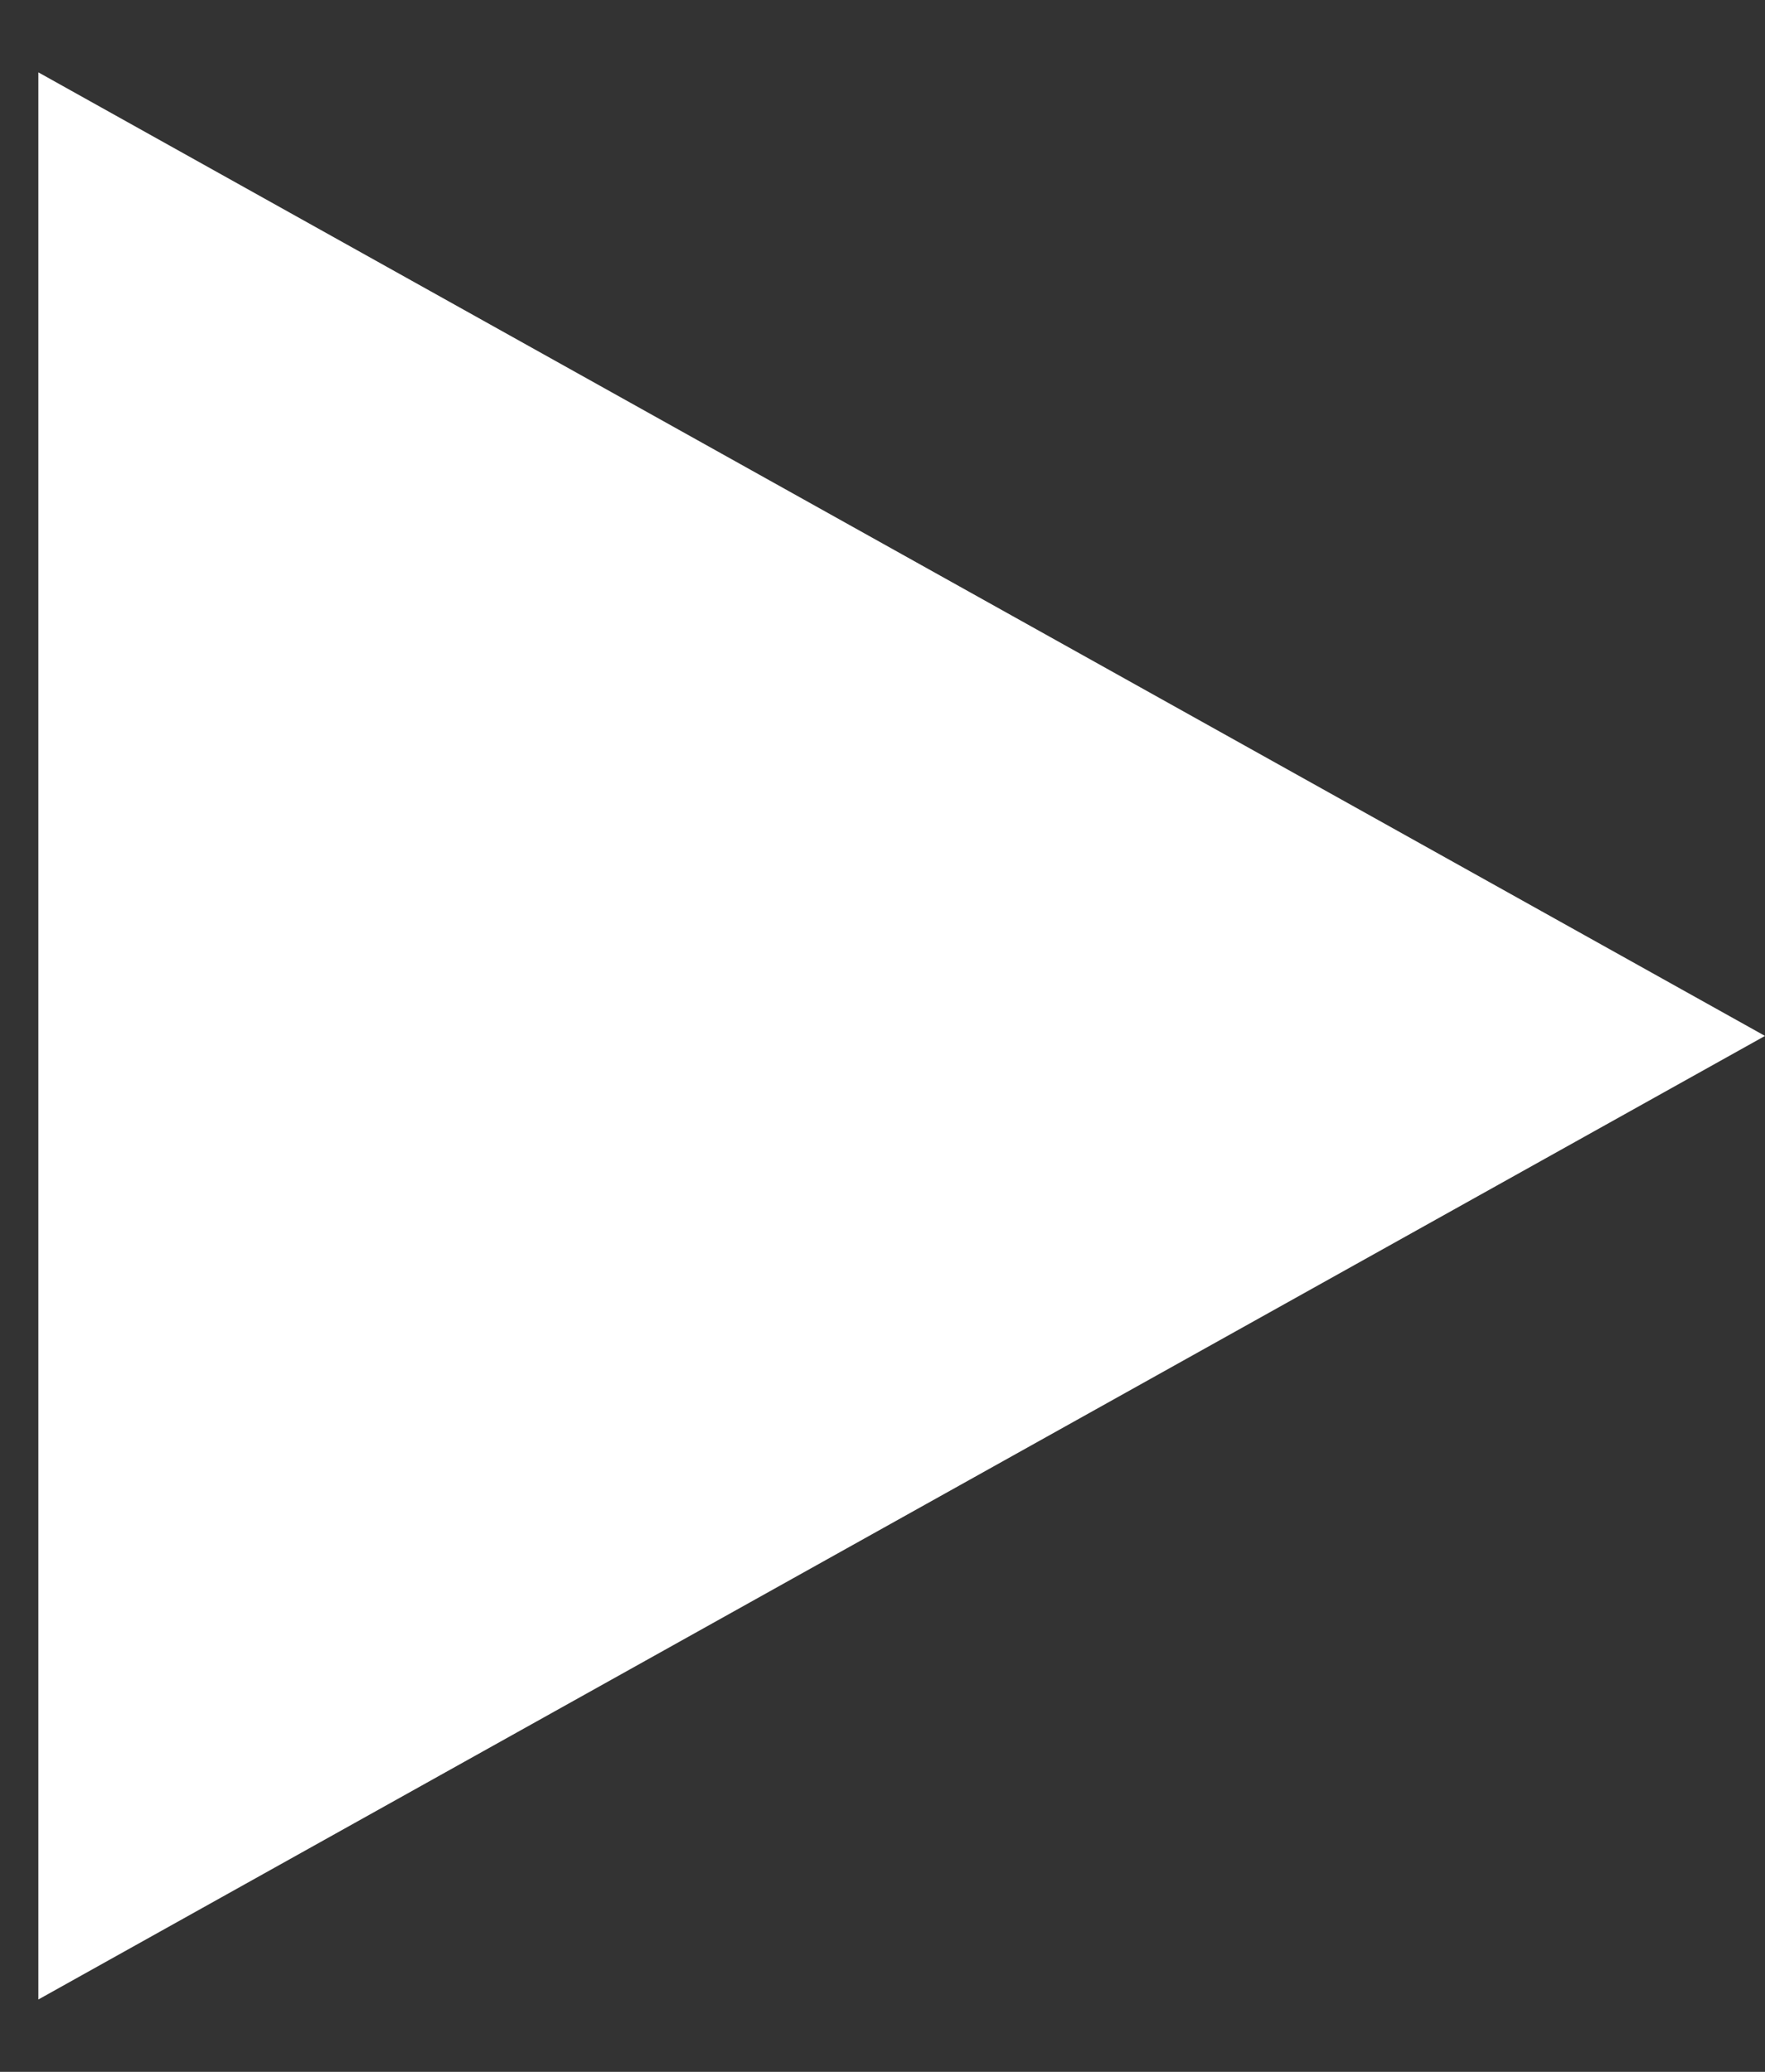 <?xml version="1.0" encoding="UTF-8"?> <svg xmlns="http://www.w3.org/2000/svg" width="23" height="27" viewBox="0 0 23 27" fill="none"><rect x="0" y="0" width="23" height="27" fill="#333333" stroke="none"/><path d="M23 13.5L0.5 26.057L0.5 0.943L23 13.5Z" fill="white"></path></svg> 